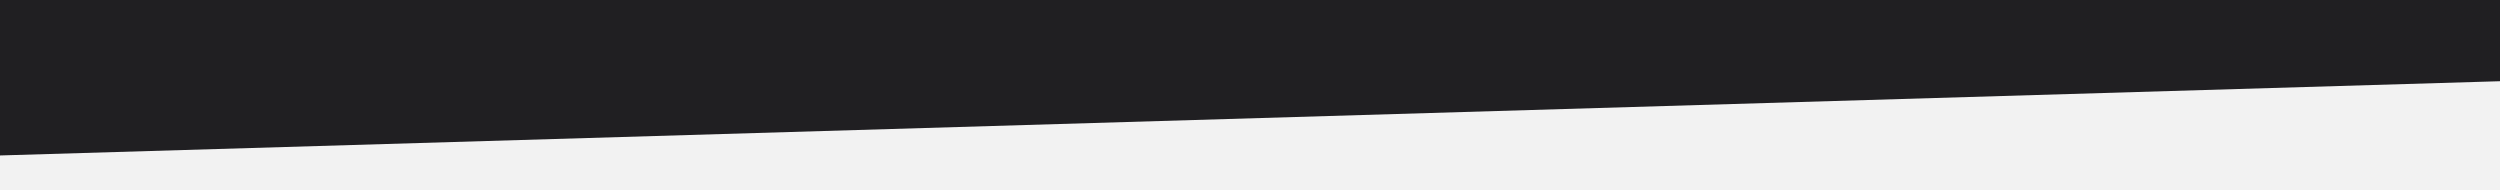 <svg width="3940" height="300" viewBox="0 0 3940 300" fill="none" xmlns="http://www.w3.org/2000/svg">
<rect x="0" y="0" width="3940" height="300" fill="#808080" stroke="none"/>
<g clip-path="url(#clip0_846_6192)">
<path d="M0 300H3940V0H0V300Z" fill="#F2F2F2"/>
<path d="M3940 128L0 245V-1H3940V128Z" fill="#201F22"/>
</g>
<defs>
<clipPath id="clip0_846_6192">
<rect width="3940" height="300" fill="white" transform="matrix(-1 0 0 -1 3940 300)"/>
</clipPath>
</defs>
</svg>
